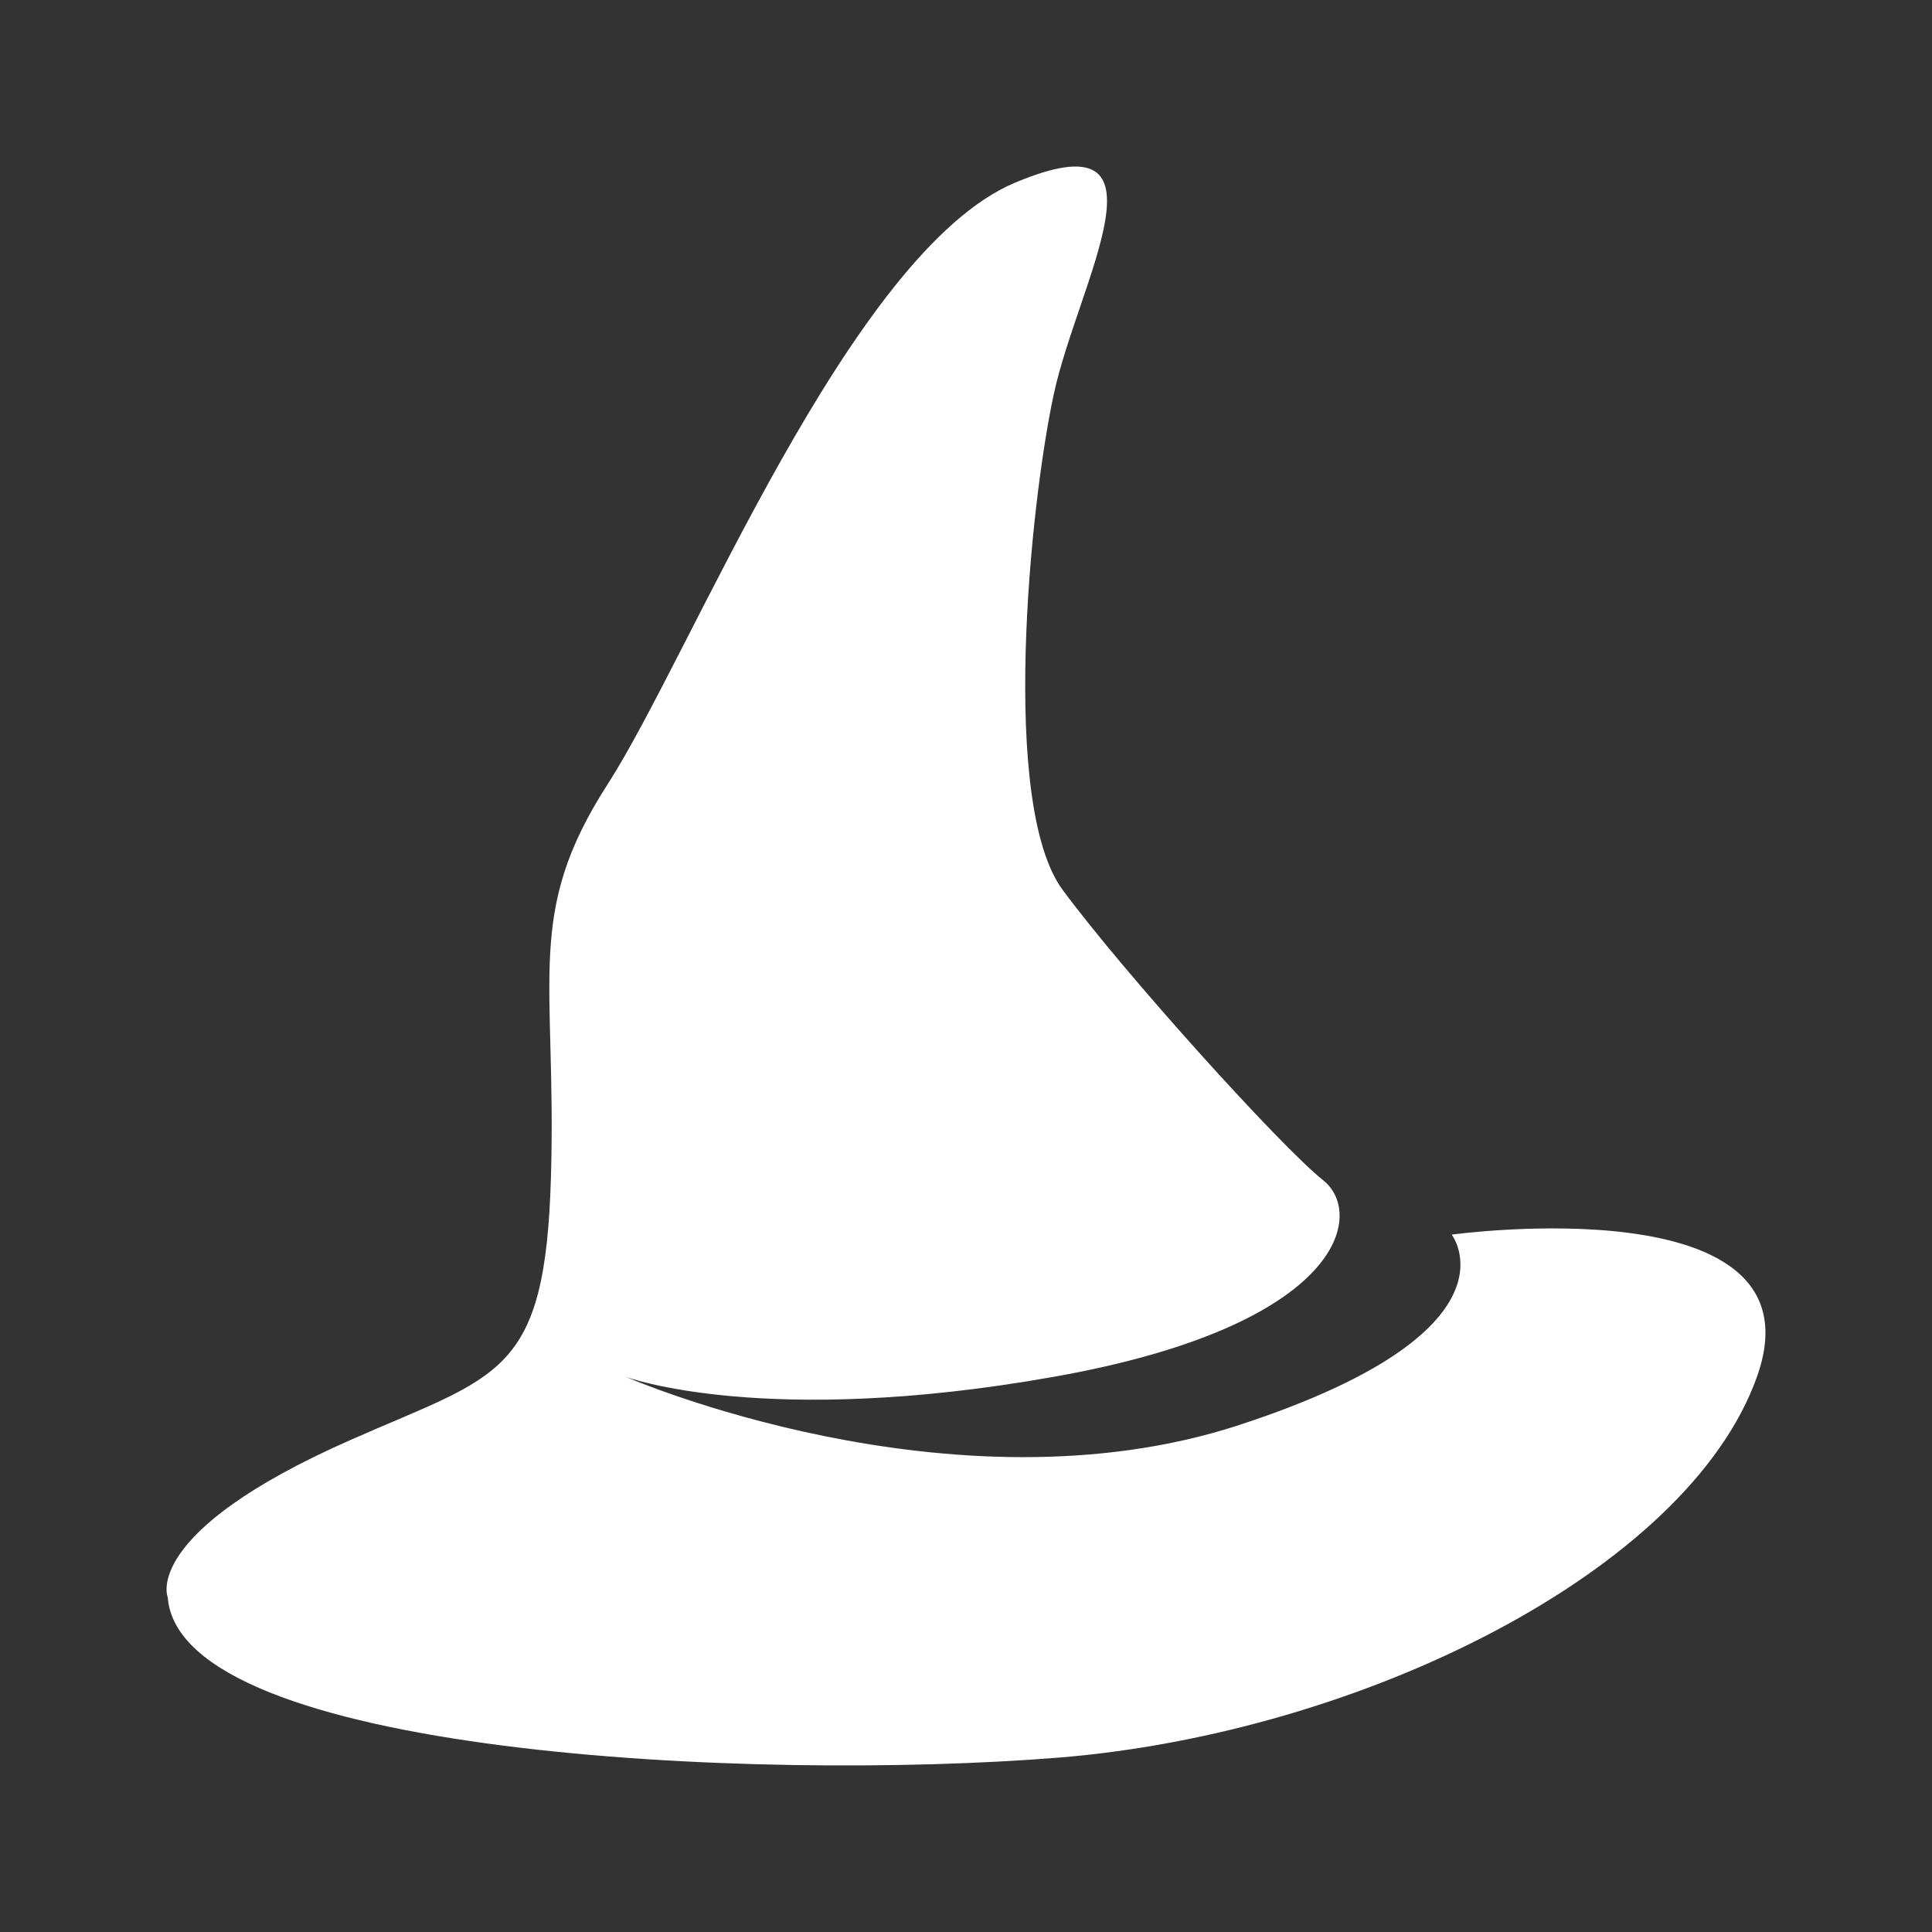 <svg width="58" height="58" viewBox="0 0 58 58" fill="none" xmlns="http://www.w3.org/2000/svg">
<rect x="0" y="0" width="58" height="58" fill="#333333" stroke="none"/>
<path d="M10.524 43.228C14.988 41.257 16.368 41.322 16.54 35.333C16.713 29.344 15.732 27.438 18.244 23.54C20.756 19.641 25.521 7.565 30.47 5.485C35.419 3.405 32.357 8.48 31.635 11.834C30.912 15.188 30.017 24.171 31.904 26.719C33.791 29.267 38.459 34.429 39.721 35.431C40.983 36.433 40.346 39.786 31.635 41.333C22.923 42.879 18.783 41.333 18.783 41.333C18.783 41.333 28.573 45.601 37.198 42.781C45.824 39.961 43.581 37.064 43.581 37.064C43.581 37.064 54.816 35.518 52.745 41.333C50.675 47.148 40.875 52.037 31.753 52.767C22.643 53.496 5.392 52.679 5.036 47.953C5.036 47.953 4.206 46.015 10.524 43.228Z" fill="white"/>
</svg>
